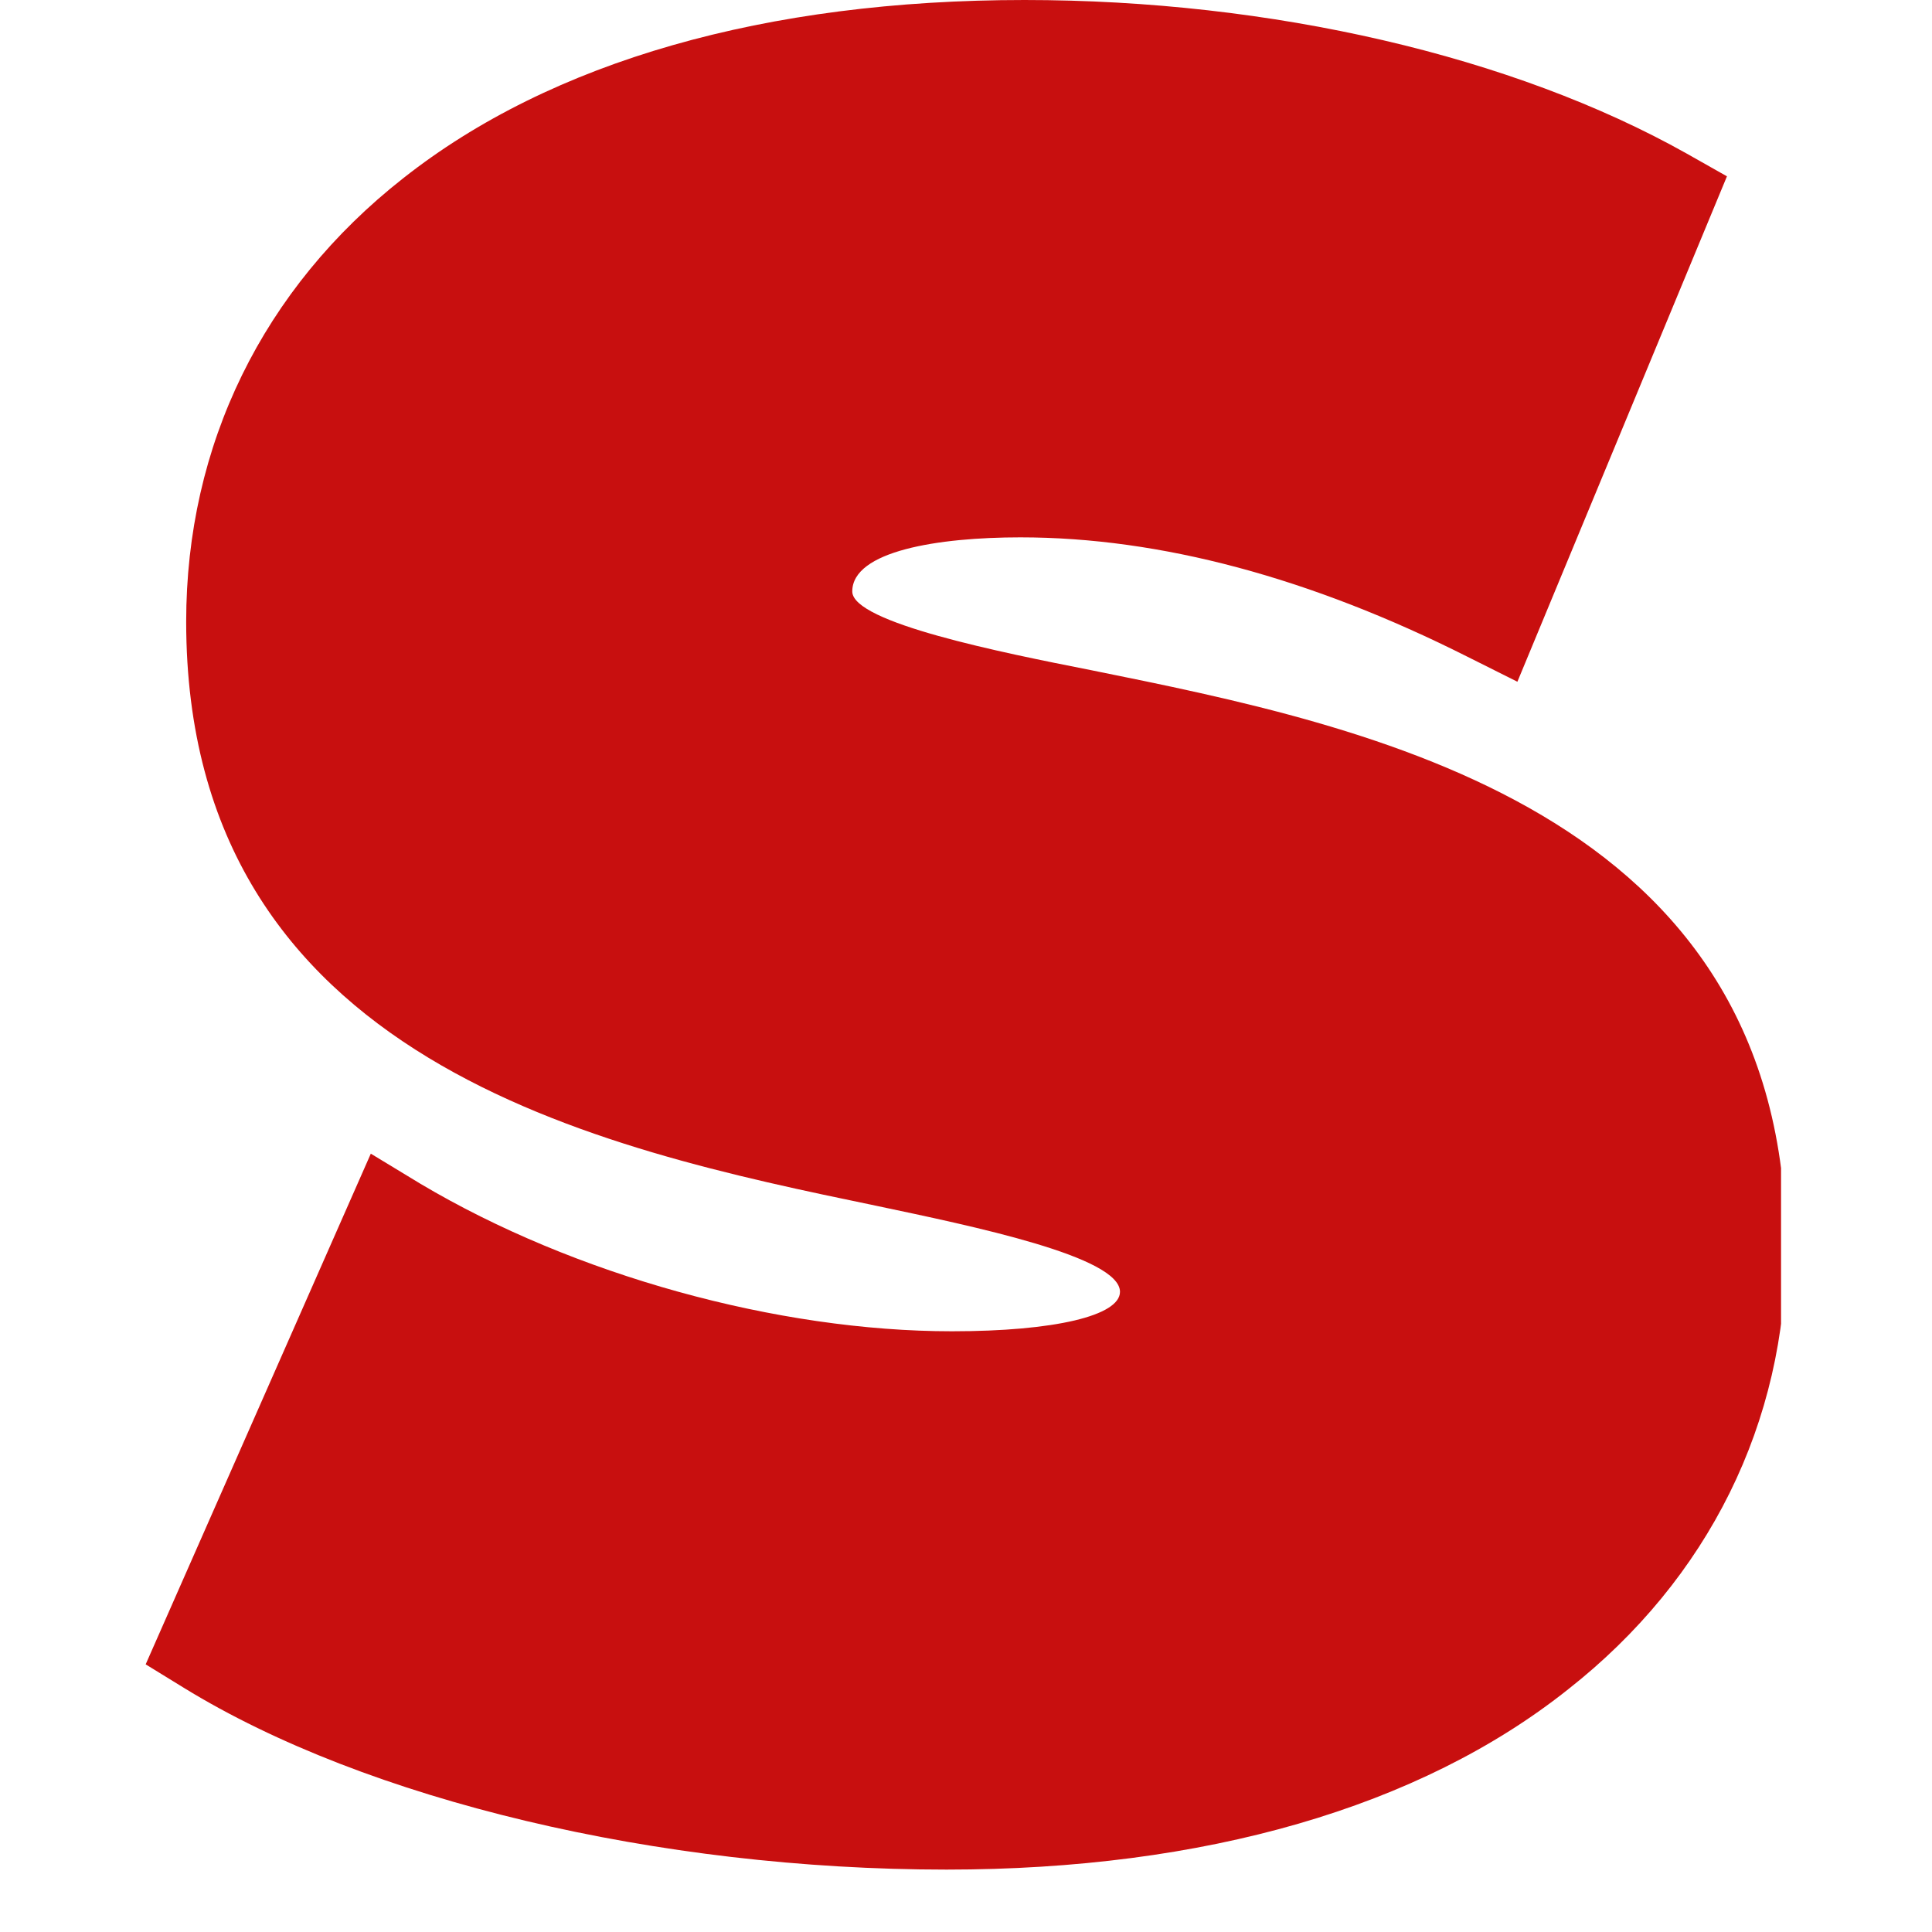 <svg xmlns="http://www.w3.org/2000/svg" xmlns:xlink="http://www.w3.org/1999/xlink" width="40" zoomAndPan="magnify" viewBox="0 0 30 30" height="40" preserveAspectRatio="xMidYMid meet" version="1.0"><defs><clipPath id="6efa0e3623"><path d="M 2.254 0 L 27.656 0 L 27.656 29.031 L 2.254 29.031 Z M 2.254 0 " clip-rule="nonzero"/></clipPath></defs><g clip-path="url(#6efa0e3623)"><path fill="#c80f0f" d="M 27.734 19.383 C 27.734 12.566 21.242 11.277 16.941 10.406 C 15.555 10.133 13.234 9.668 13.234 9.184 C 13.234 8.555 14.57 8.344 15.844 8.344 C 18.02 8.344 20.355 8.973 22.789 10.199 L 23.562 10.586 L 26.816 2.738 L 26.188 2.383 C 23.496 0.871 19.742 0 15.91 0 C 11.898 0 8.562 0.949 6.258 2.77 C 4.082 4.48 2.891 6.91 2.891 9.652 C 2.891 16.496 9.336 17.836 13.605 18.723 C 15.121 19.043 17.391 19.512 17.391 20.059 C 17.391 20.43 16.375 20.672 14.781 20.672 C 12.074 20.672 8.918 19.801 6.531 18.383 L 5.758 17.914 L 2.262 25.844 L 2.859 26.211 C 5.695 27.953 10.223 29.031 14.699 29.031 C 18.695 29.031 22.047 28.066 24.352 26.23 C 26.527 24.52 27.734 22.09 27.734 19.383 Z M 27.734 19.383 " fill-opacity="1" fill-rule="nonzero"/></g></svg>